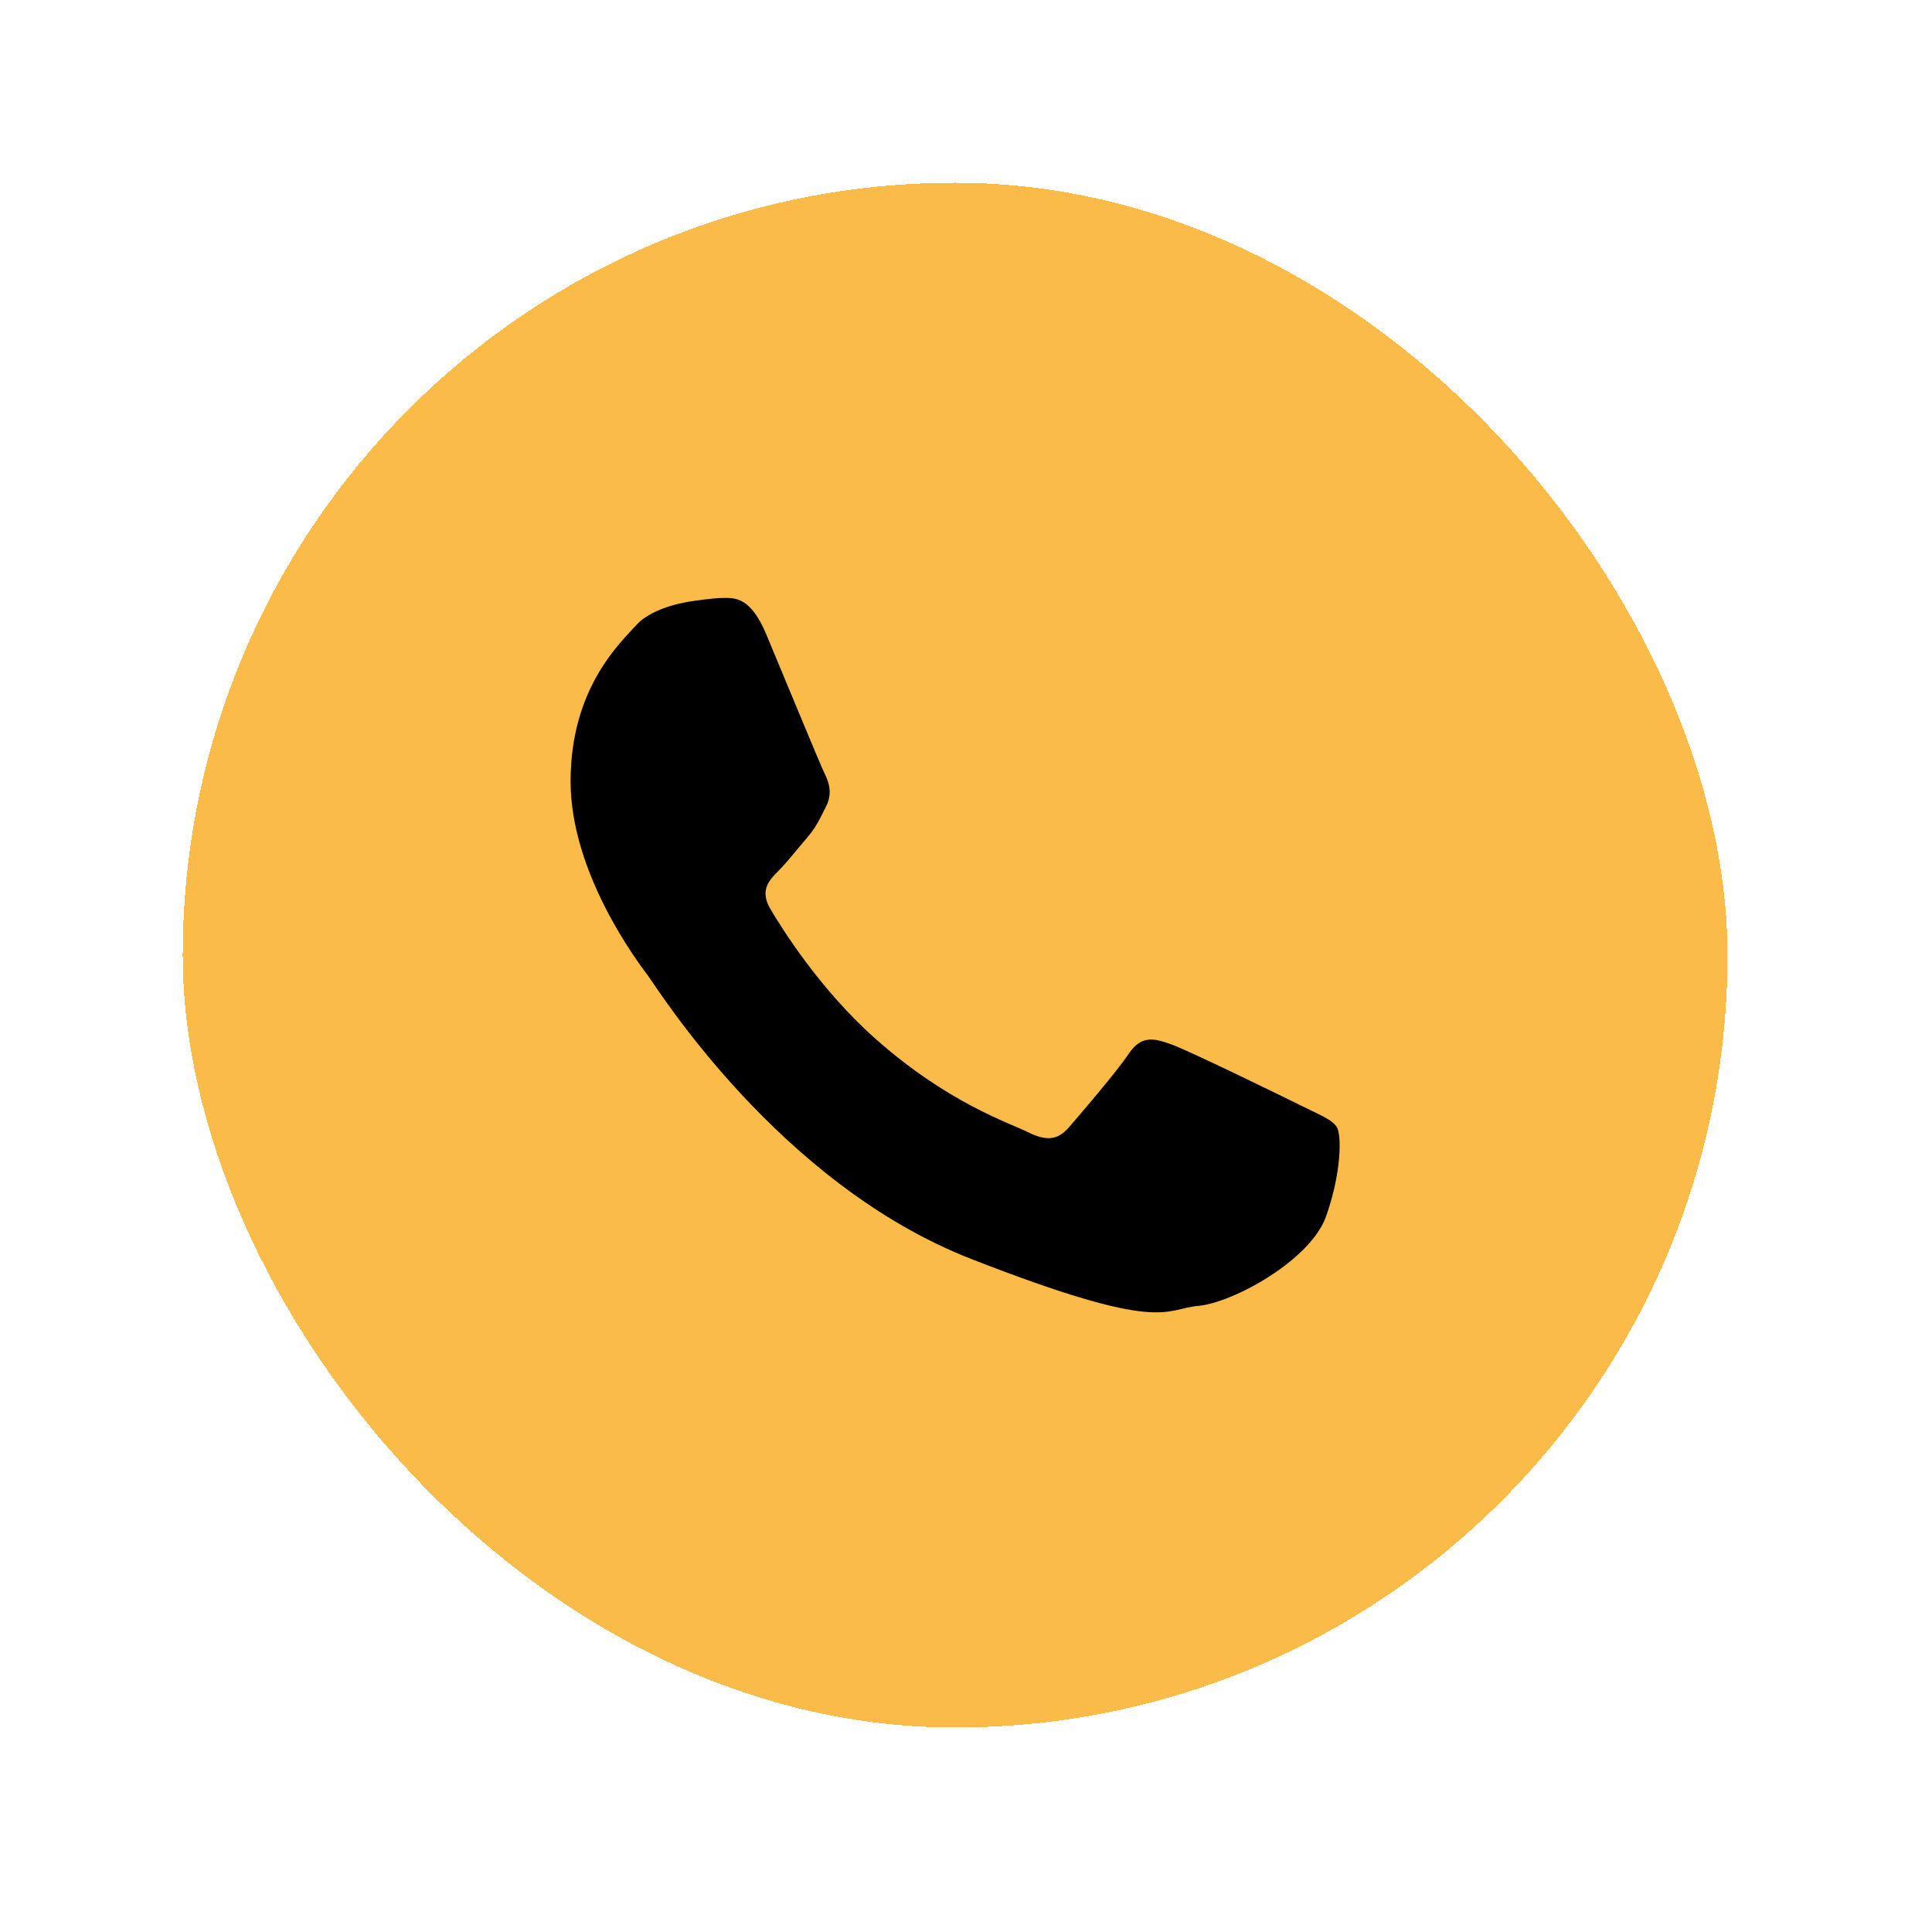 <svg width="74" height="74" viewBox="0 0 74 74" fill="none" xmlns="http://www.w3.org/2000/svg">
<g filter="url(#filter0_d_1665_18023)">
<rect x="7" y="3" width="59.167" height="59.167" rx="29.583" fill="#FBBB48" shape-rendering="crispEdges"/>
<path fill-rule="evenodd" clip-rule="evenodd" d="M51.208 39.179C51.025 38.877 50.539 38.7 49.818 38.339C49.09 37.978 45.528 36.238 44.865 36.002C44.203 35.765 43.718 35.641 43.232 36.363C42.747 37.084 41.357 38.7 40.937 39.185C40.517 39.664 40.091 39.723 39.369 39.362C38.641 39.002 36.304 38.244 33.541 35.795C31.387 33.884 29.932 31.535 29.506 30.813C29.086 30.097 29.464 29.706 29.825 29.346C30.151 29.02 30.553 28.505 30.914 28.085C31.275 27.665 31.399 27.363 31.642 26.884C31.884 26.405 31.766 25.985 31.582 25.624C31.405 25.263 29.95 21.725 29.346 20.287C28.742 18.849 28.133 18.903 27.713 18.903C27.287 18.903 26.506 19.027 26.506 19.027C26.506 19.027 25.05 19.204 24.388 19.926C23.725 20.648 21.855 22.387 21.855 25.926C21.855 29.464 24.453 32.884 24.814 33.363C25.175 33.842 29.825 41.344 37.197 44.22C44.564 47.096 44.564 46.137 45.895 46.019C47.22 45.9 50.184 44.279 50.788 42.599C51.386 40.919 51.386 39.475 51.208 39.179Z" fill="black"/>
</g>
<defs>
<filter id="filter0_d_1665_18023" x="-4.76837e-07" y="-4.76837e-07" width="73.168" height="73.166" filterUnits="userSpaceOnUse" color-interpolation-filters="sRGB">
<feFlood flood-opacity="0" result="BackgroundImageFix"/>
<feColorMatrix in="SourceAlpha" type="matrix" values="0 0 0 0 0 0 0 0 0 0 0 0 0 0 0 0 0 0 127 0" result="hardAlpha"/>
<feOffset dy="4"/>
<feGaussianBlur stdDeviation="3.5"/>
<feComposite in2="hardAlpha" operator="out"/>
<feColorMatrix type="matrix" values="0 0 0 0 0 0 0 0 0 0 0 0 0 0 0 0 0 0 0.15 0"/>
<feBlend mode="normal" in2="BackgroundImageFix" result="effect1_dropShadow_1665_18023"/>
<feBlend mode="normal" in="SourceGraphic" in2="effect1_dropShadow_1665_18023" result="shape"/>
</filter>
</defs>
</svg>

